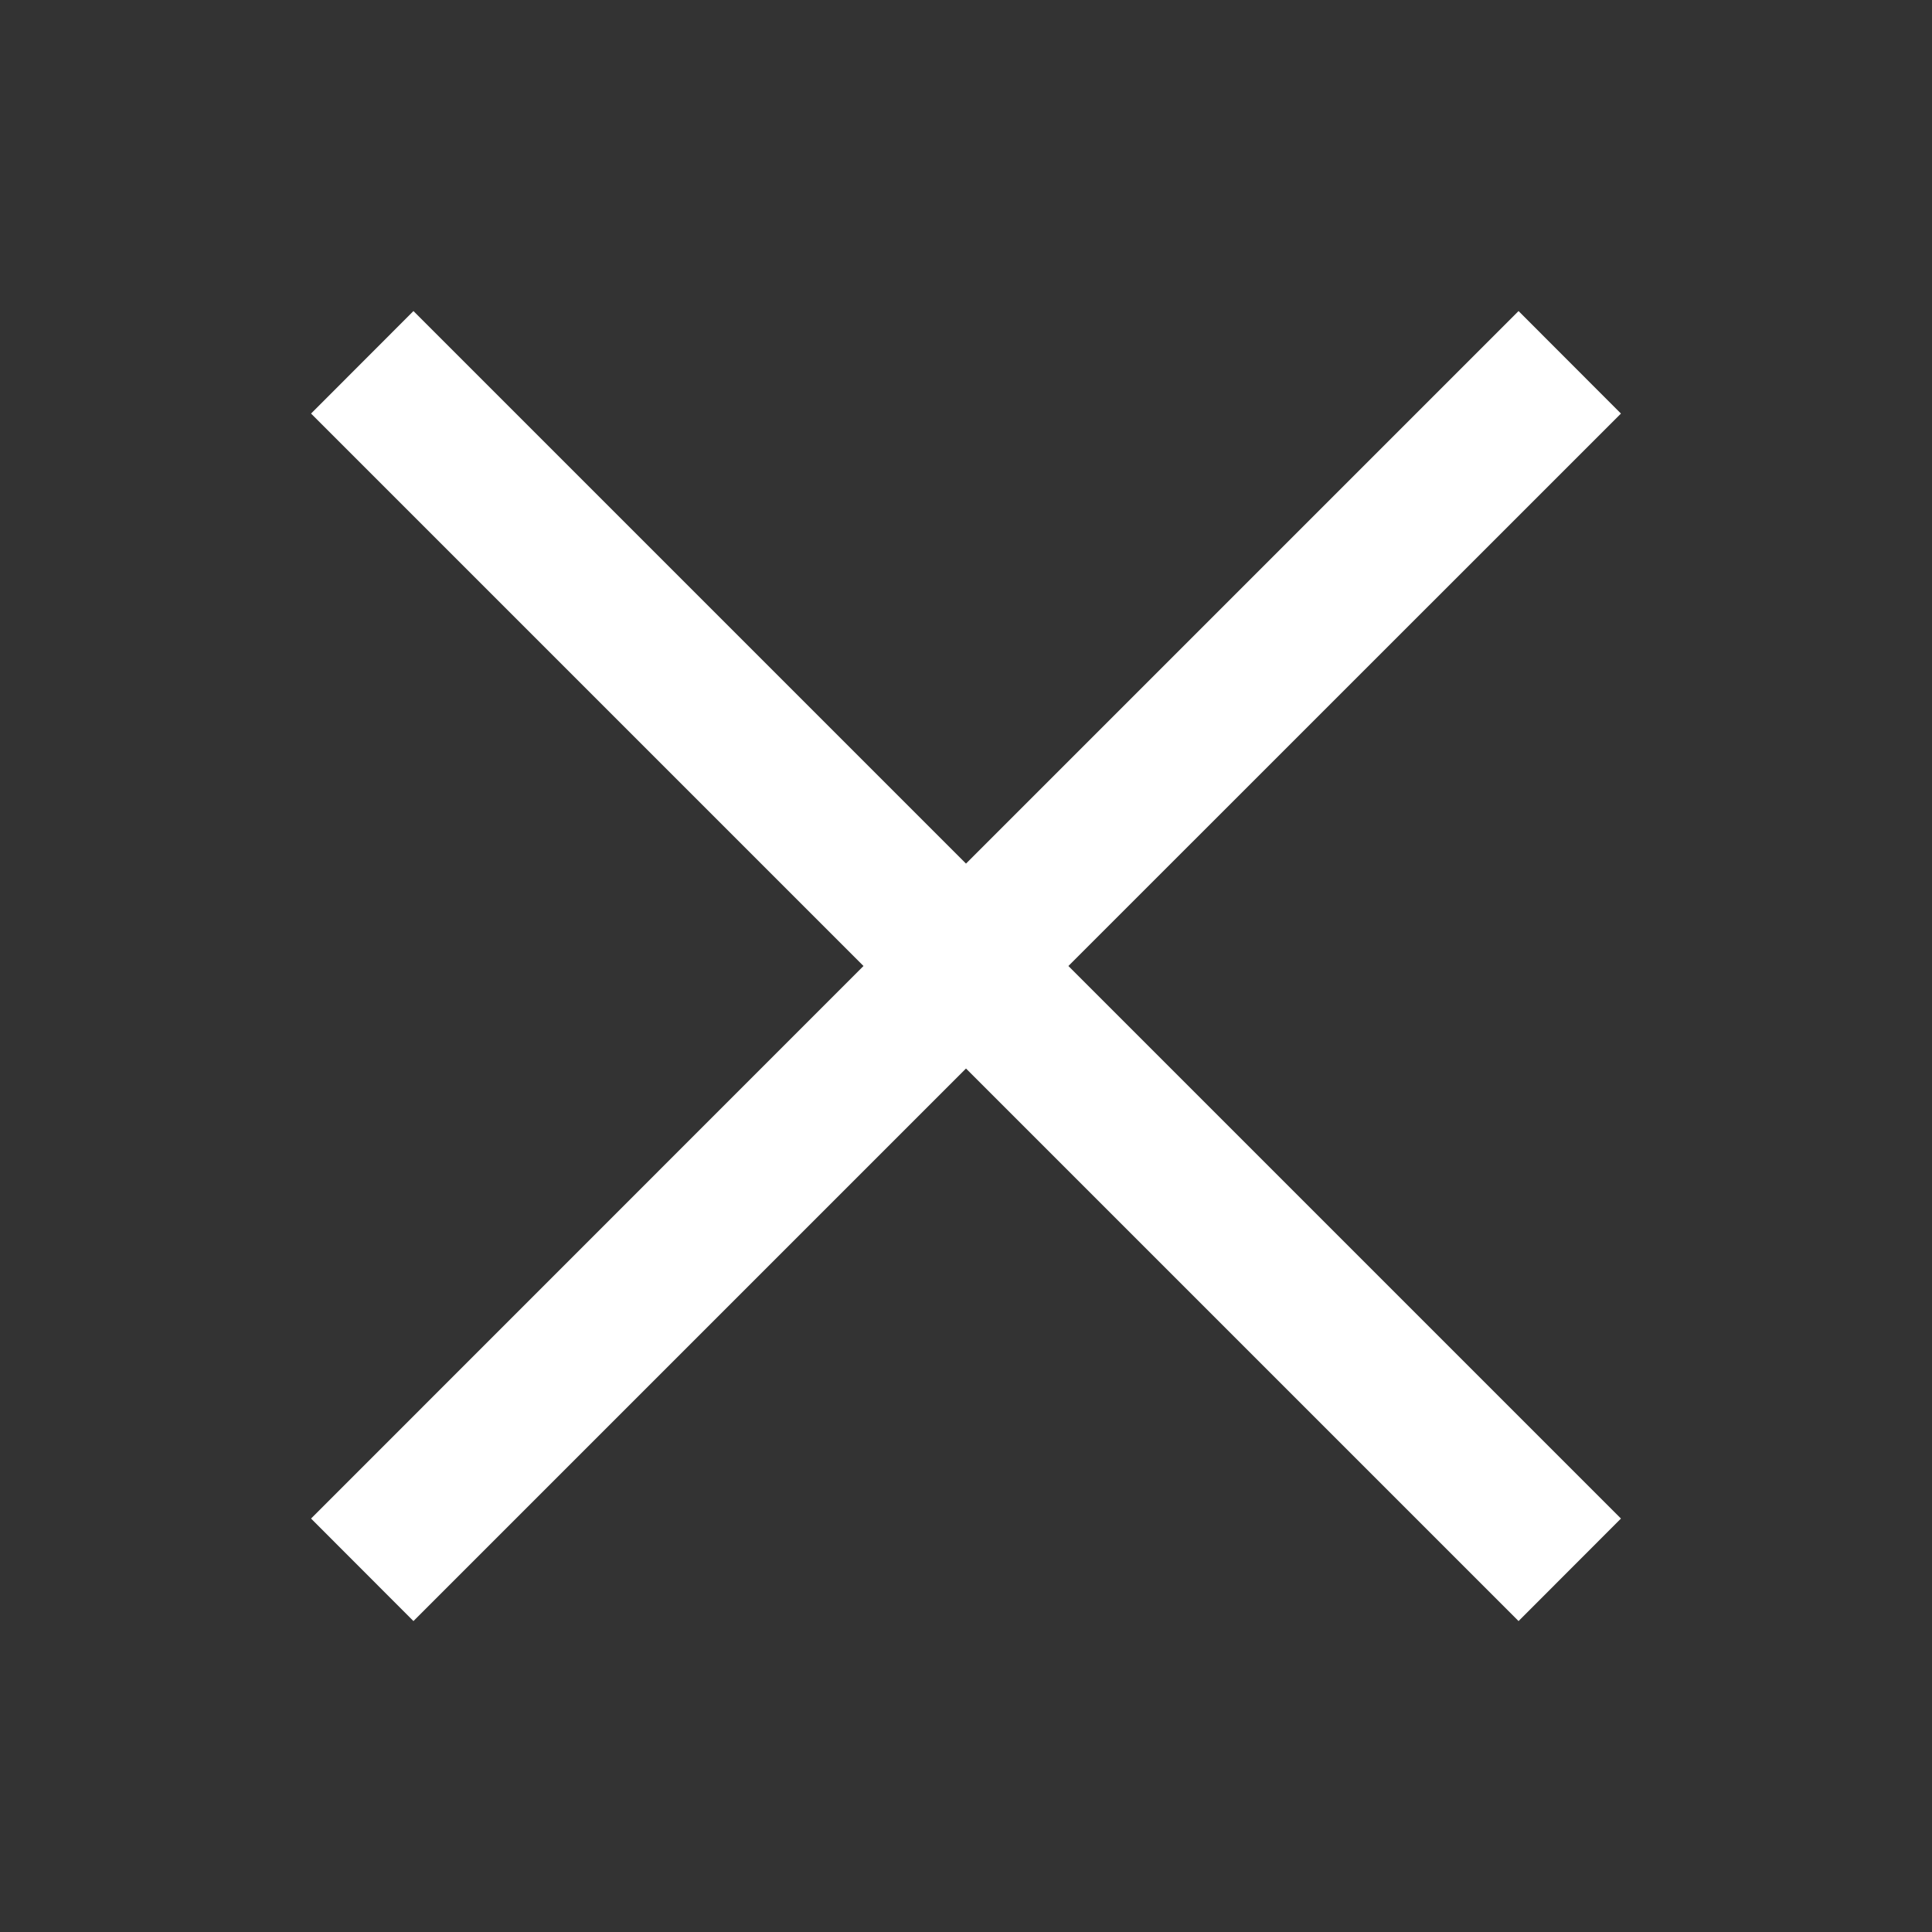 <svg width="16" height="16" viewBox="0 0 16 16" fill="none" xmlns="http://www.w3.org/2000/svg">
<rect x="0" y="0" width="16" height="16" fill="#333333" stroke="none"/>
<path fill-rule="evenodd" clip-rule="evenodd" d="M8 7.152L12.576 2.576L13.424 3.425L8.848 8L13.424 12.576L12.576 13.425L8 8.849L3.424 13.425L2.576 12.576L7.151 8L2.576 3.425L3.424 2.576L8 7.152Z" fill="white"/>
</svg>
